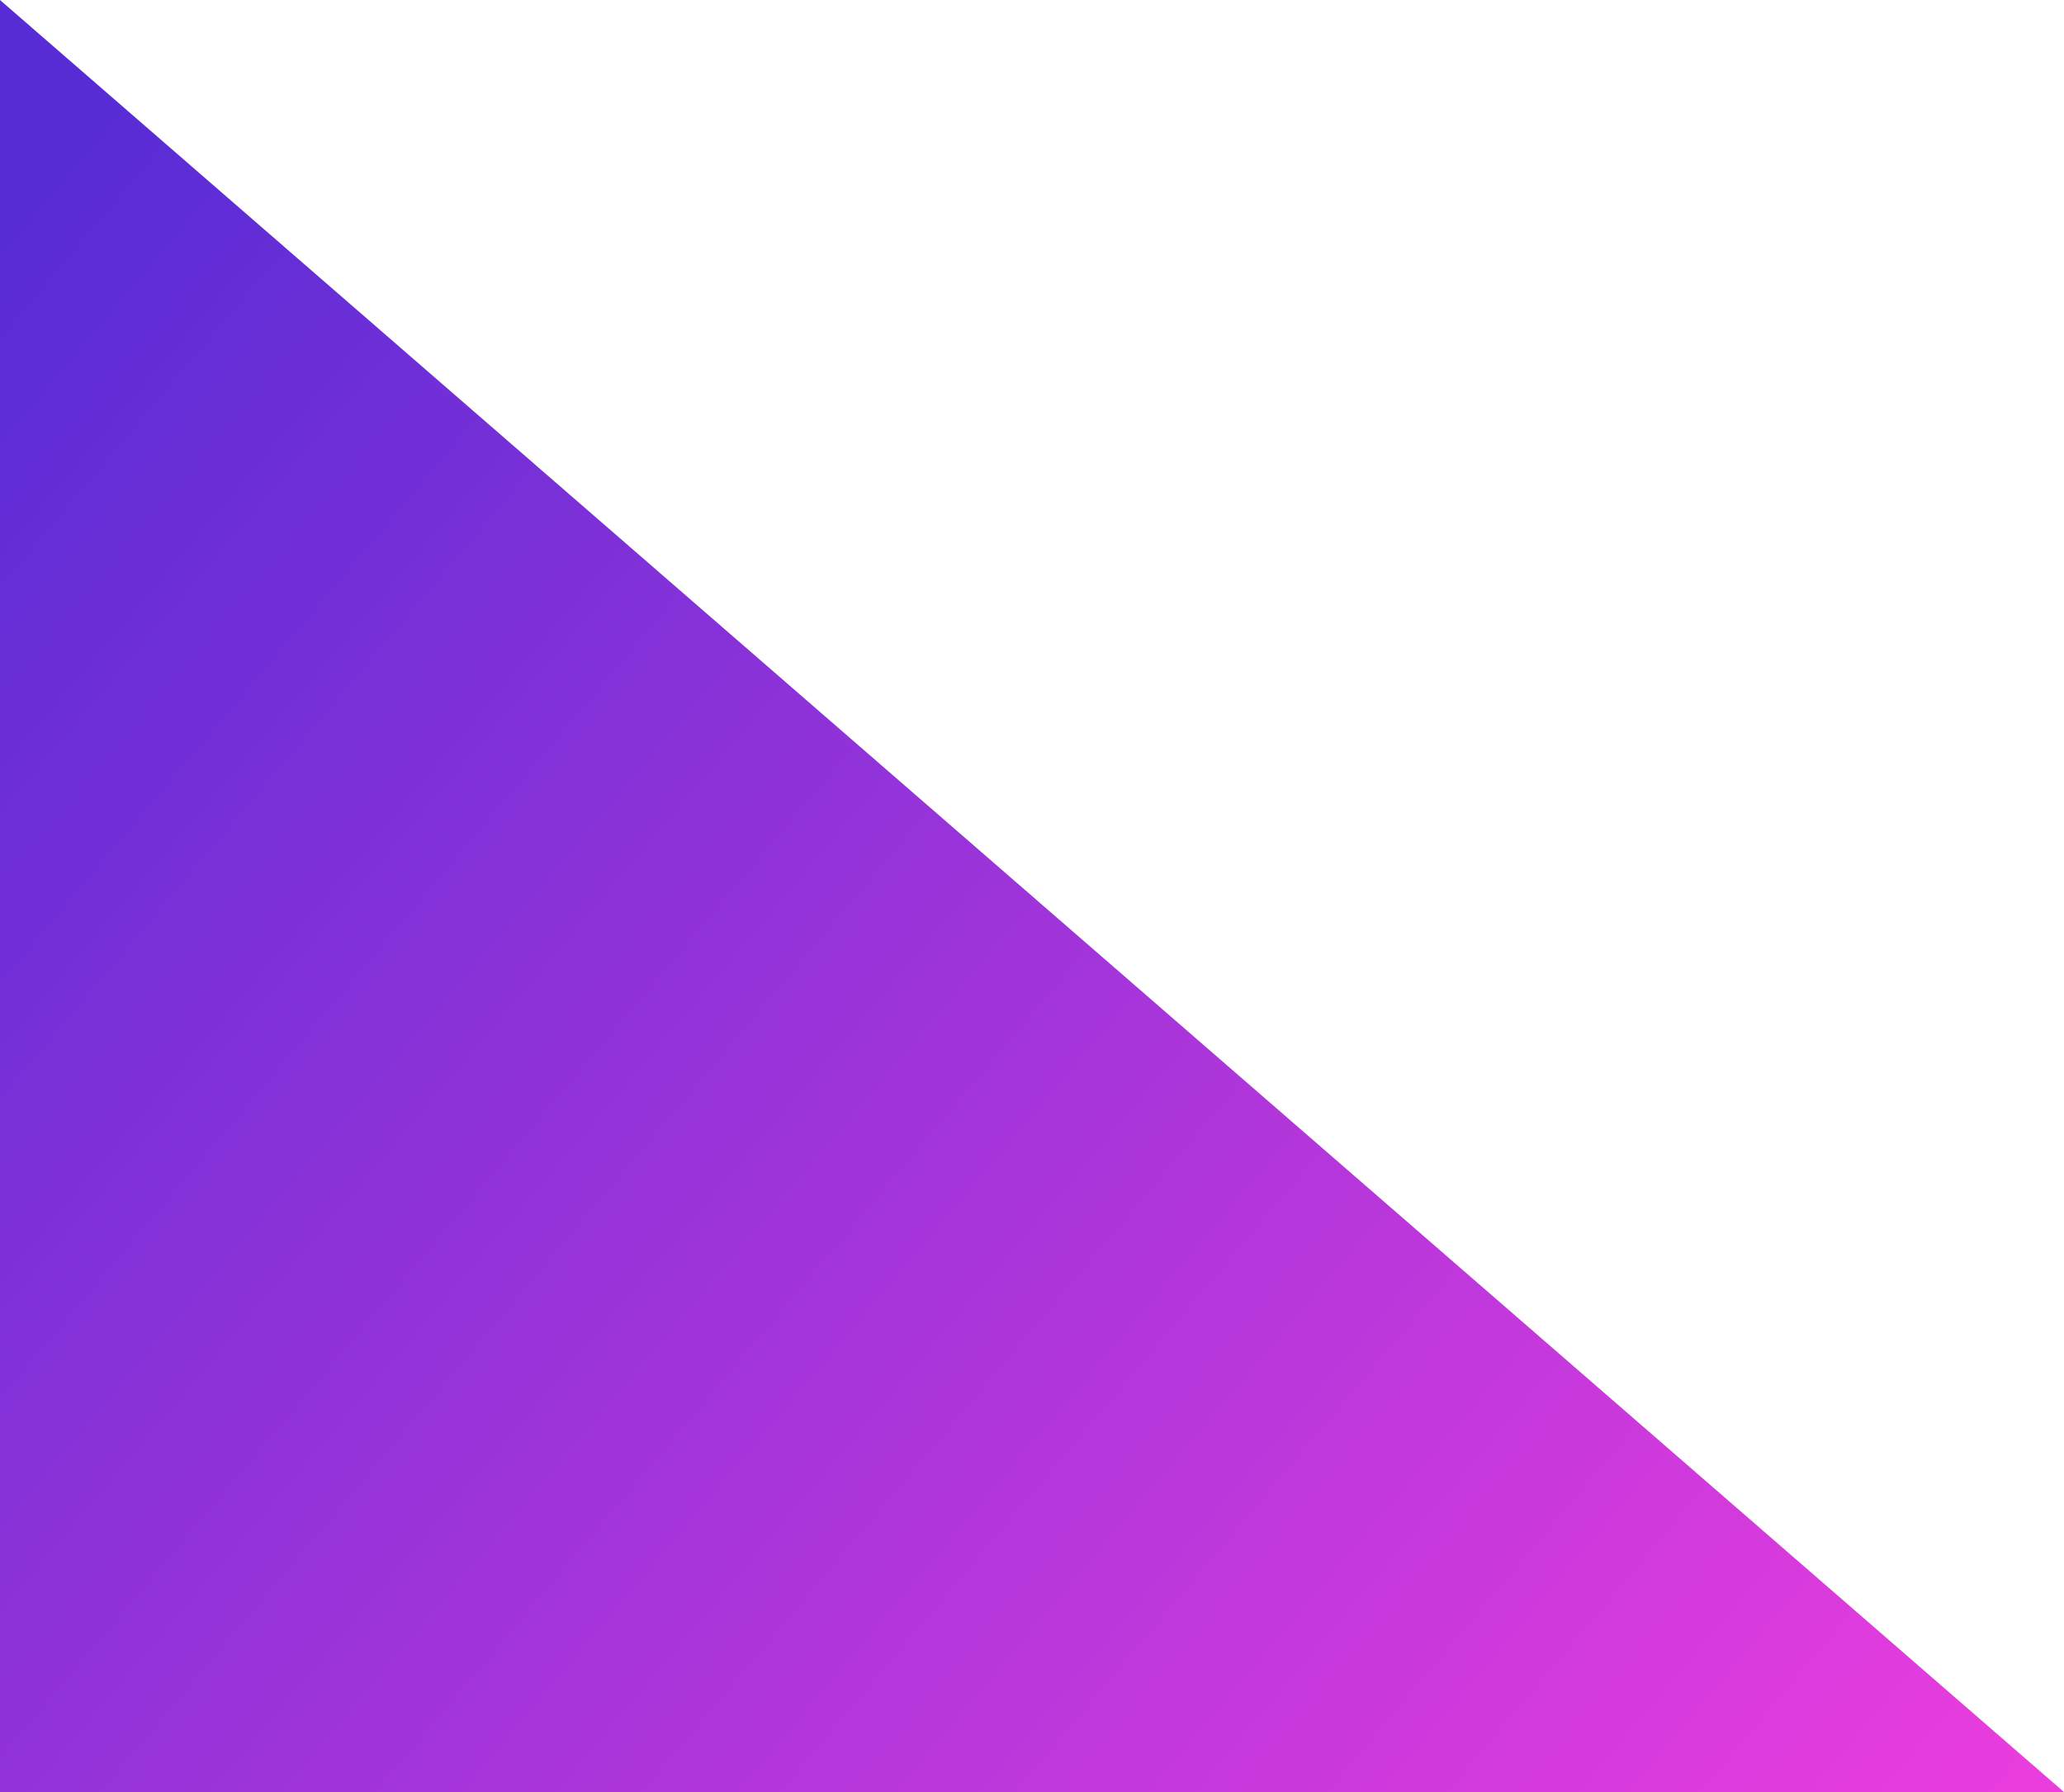 <?xml version="1.0" encoding="UTF-8"?> <svg xmlns="http://www.w3.org/2000/svg" width="152" height="132" viewBox="0 0 152 132" fill="none"> <path d="M-1.49257e-05 3.8466e-06L152 132H0L-1.49257e-05 3.8466e-06Z" fill="url(#paint0_linear_12_172)"></path> <defs> <linearGradient id="paint0_linear_12_172" x1="2.07967e-06" y1="15.99" x2="164.028" y2="154.399" gradientUnits="userSpaceOnUse"> <stop stop-color="#572CD5"></stop> <stop offset="1" stop-color="#FE3FDF"></stop> </linearGradient> </defs> </svg> 